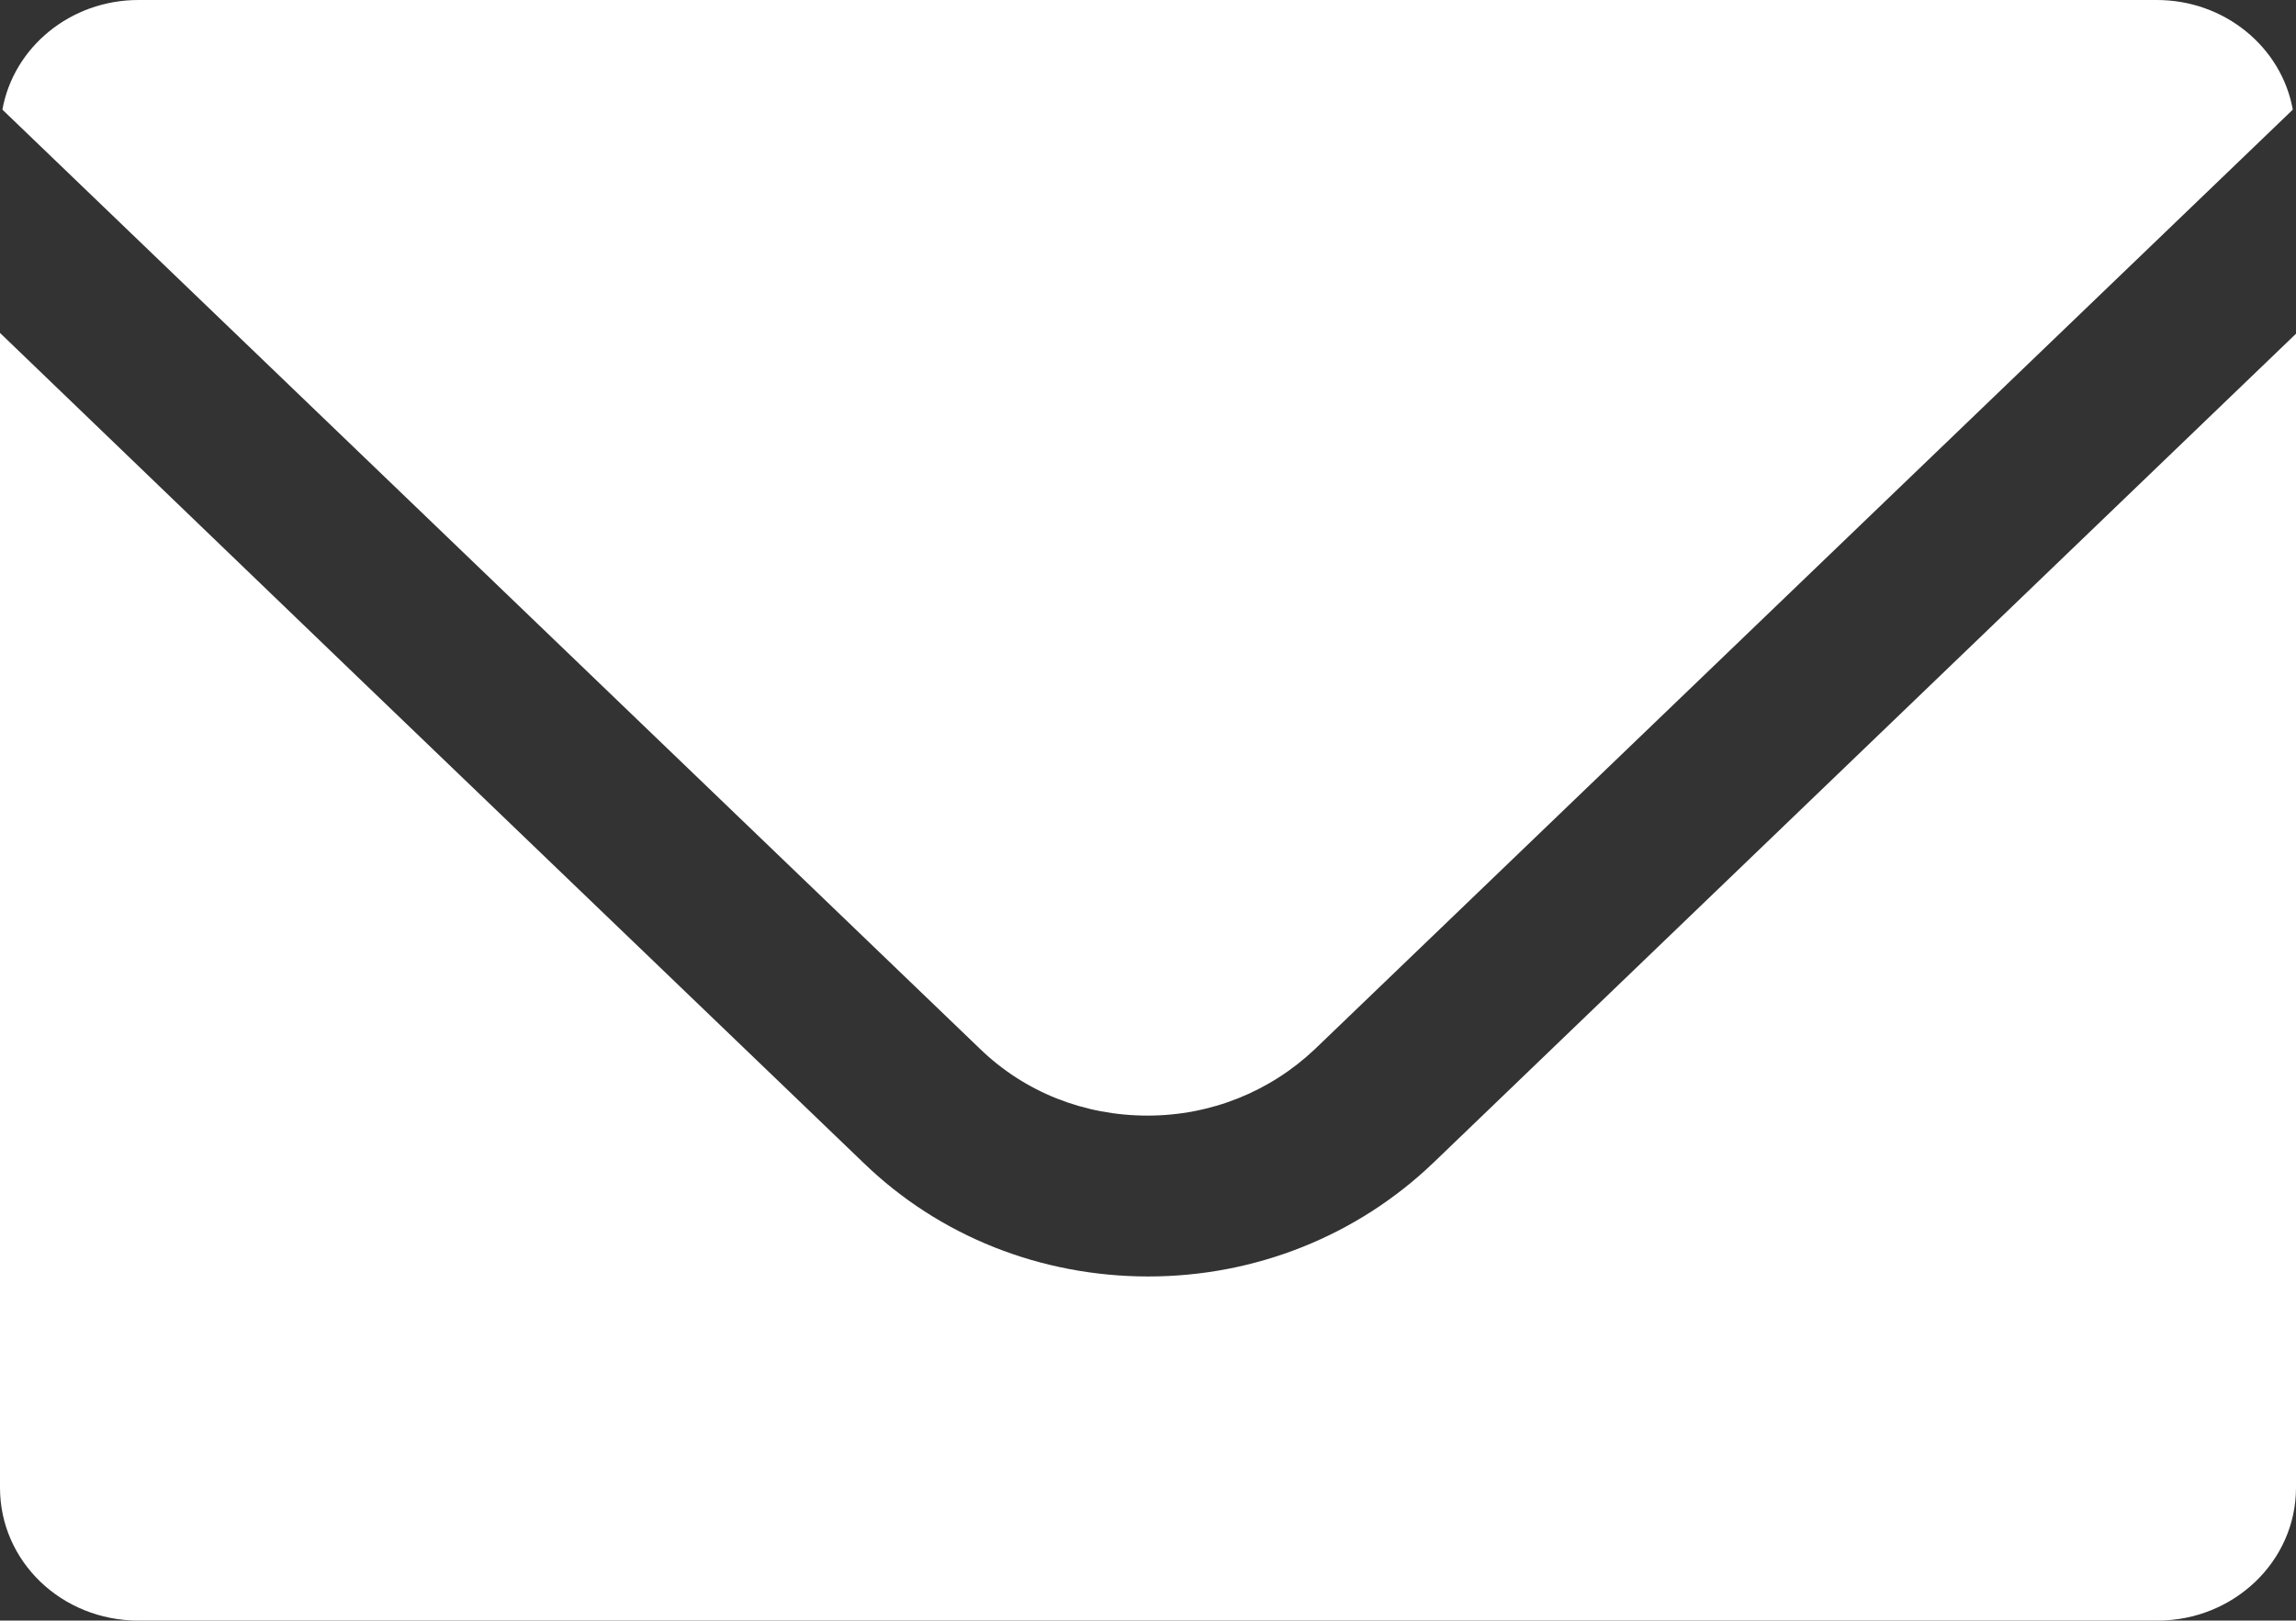 <?xml version="1.0" encoding="UTF-8"?>
<svg id="_レイヤー_2" data-name="レイヤー 2" xmlns="http://www.w3.org/2000/svg" viewBox="0 0 28.69 20.25">
  <rect x="0" y="0" width="28.69" height="20.25" fill="#333333" stroke="none"/>
  <defs>
    <style>
      .cls-1 {
        fill: #fff;
        stroke-width: 0px;
      }
    </style>
  </defs>
  <g id="_コンテンツ" data-name="コンテンツ">
    <g>
      <path class="cls-1" d="M14.34,13.94c.79,0,1.53-.3,2.09-.83L28.65,1.37c-.14-.78-.85-1.37-1.7-1.37H1.73C.88,0,.17.59.03,1.37l12.22,11.74c.56.54,1.3.83,2.09.83Z"/>
      <path class="cls-1" d="M28.69,4.17h0s0,0,0,0l-10.78,10.36c-.95.91-2.22,1.42-3.56,1.42s-2.61-.5-3.56-1.42l-6.32-6.07L0,4.16H0s0,0,0,0v14.43c0,.92.77,1.66,1.73,1.66h25.23c.95,0,1.73-.74,1.73-1.66V4.17Z"/>
    </g>
  </g>
</svg>